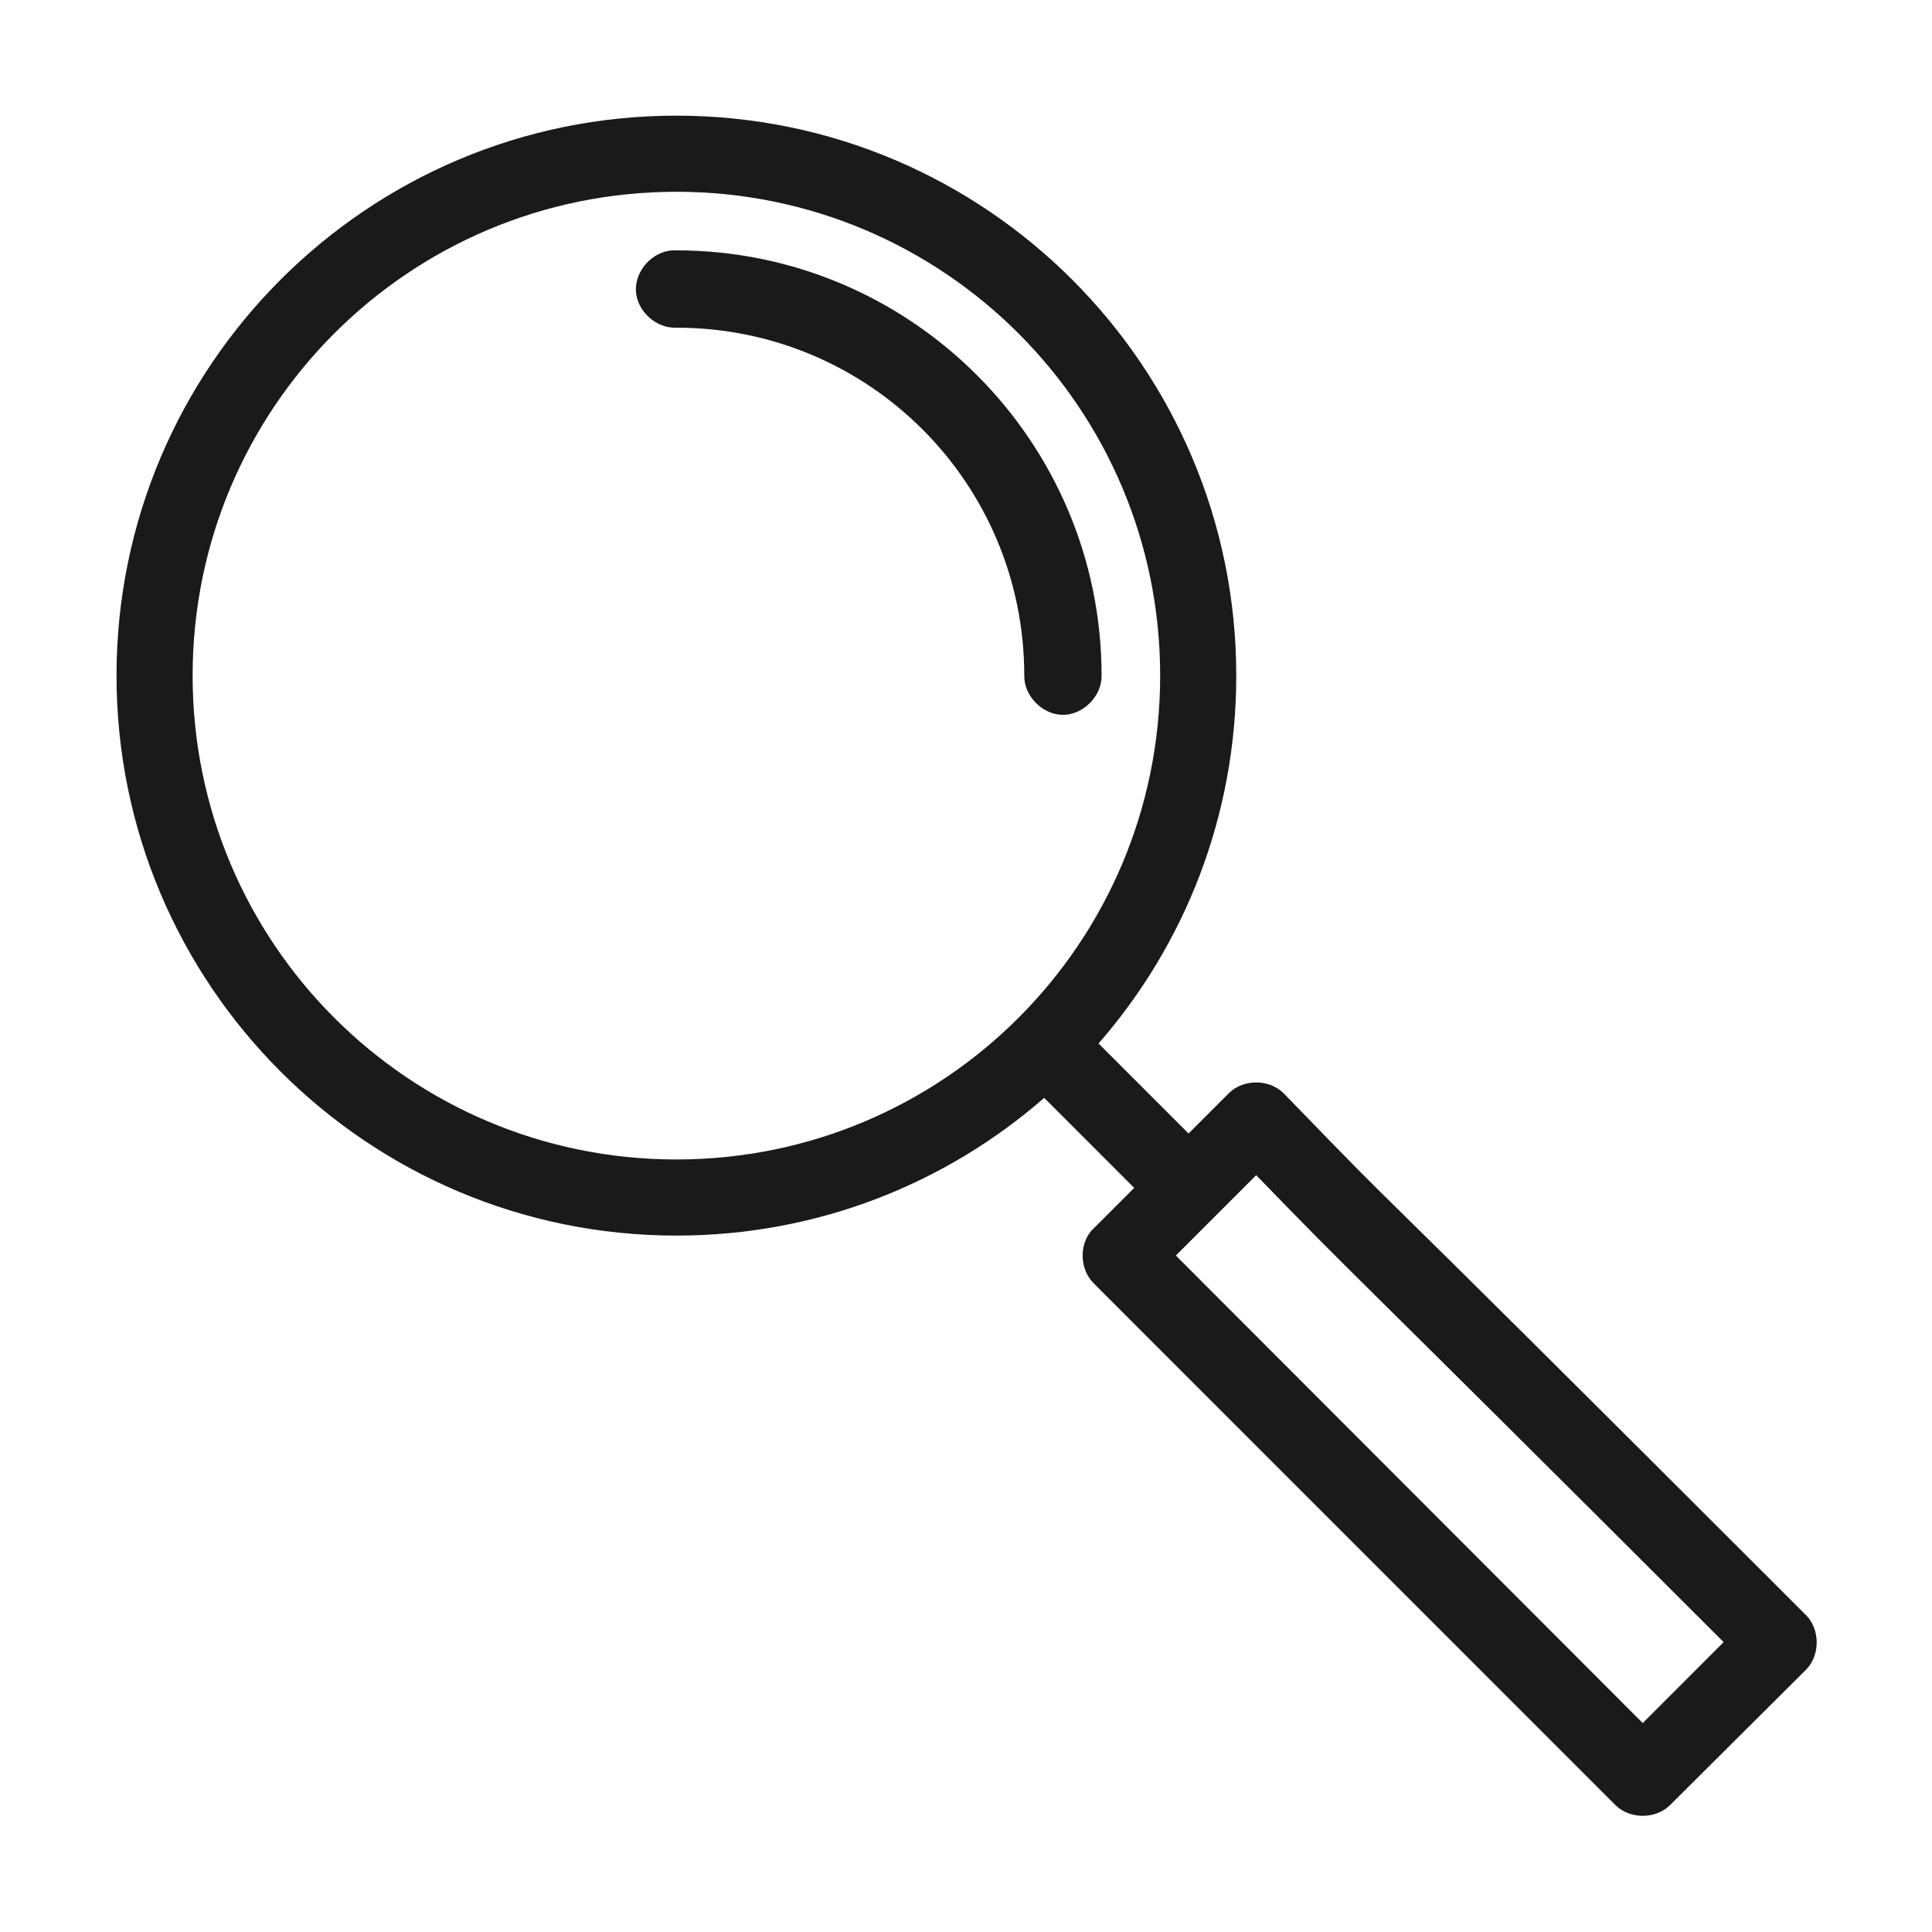 <svg height='100px' width='100px'  fill="#1A1A1A" xmlns:dc="http://purl.org/dc/elements/1.1/" xmlns:cc="http://creativecommons.org/ns#" xmlns:rdf="http://www.w3.org/1999/02/22-rdf-syntax-ns#" xmlns:svg="http://www.w3.org/2000/svg" xmlns="http://www.w3.org/2000/svg" xmlns:sodipodi="http://sodipodi.sourceforge.net/DTD/sodipodi-0.dtd" xmlns:inkscape="http://www.inkscape.org/namespaces/inkscape" version="1.1" x="0px" y="0px" viewBox="0 0 100 100"><g transform="translate(0,-952.362)"><path style="text-indent:0;text-transform:none;direction:ltr;block-progression:tb;baseline-shift:baseline;color:#000000;enable-background:accumulate;" d="m 35.01,958.348 c -15.998,0 -28.979,12.983 -28.979,28.984 0,16.001 12.981,28.984 28.979,28.984 7.285,0 13.942,-2.682 19.038,-7.129 l 4.658,4.659 c -0.733,0.733 -1.497,1.497 -2.22,2.22 -0.645,0.762 -0.587,2.021 0.125,2.72 l 27.01,27.014 c 0.74,0.731 2.074,0.731 2.814,0 l 7.034,-7.004 c 0.75,-0.742 0.75,-2.103 0,-2.845 -27.014,-27.018 -18.963,-18.682 -27.01,-26.983 -0.734,-0.758 -2.095,-0.773 -2.845,-0.031 l -2.095,2.095 -4.658,-4.659 c 4.446,-5.097 7.128,-11.755 7.128,-19.041 0,-16.001 -12.981,-28.984 -28.979,-28.984 z m 0,3.94 c 13.836,0 25.04,11.206 25.04,25.044 0,13.838 -11.204,25.044 -25.04,25.044 -13.836,0 -25.04,-11.206 -25.04,-25.044 0,-13.838 11.204,-25.044 25.04,-25.044 z m -0.188,3.033 c -1.048,0.049 -1.956,1.047 -1.907,2.095 0.049,1.048 1.047,1.957 2.095,1.907 9.968,0 18.006,8.039 18.006,18.009 -0.015,1.057 0.944,2.03 2.001,2.03 1.057,0 2.016,-0.972 2.001,-2.03 0,-12.133 -9.877,-22.011 -22.008,-22.011 -0.062,-0.003 -0.125,-0.003 -0.188,0 z m 30.198,47.868 c 5.799,5.98 3.193,3.184 24.196,24.169 l -4.189,4.19 -24.165,-24.2 z" fill="#1A1A1A" fill-opacity="1" stroke="none" marker="none" visibility="visible" display="inline" overflow="visible"></path></g></svg>